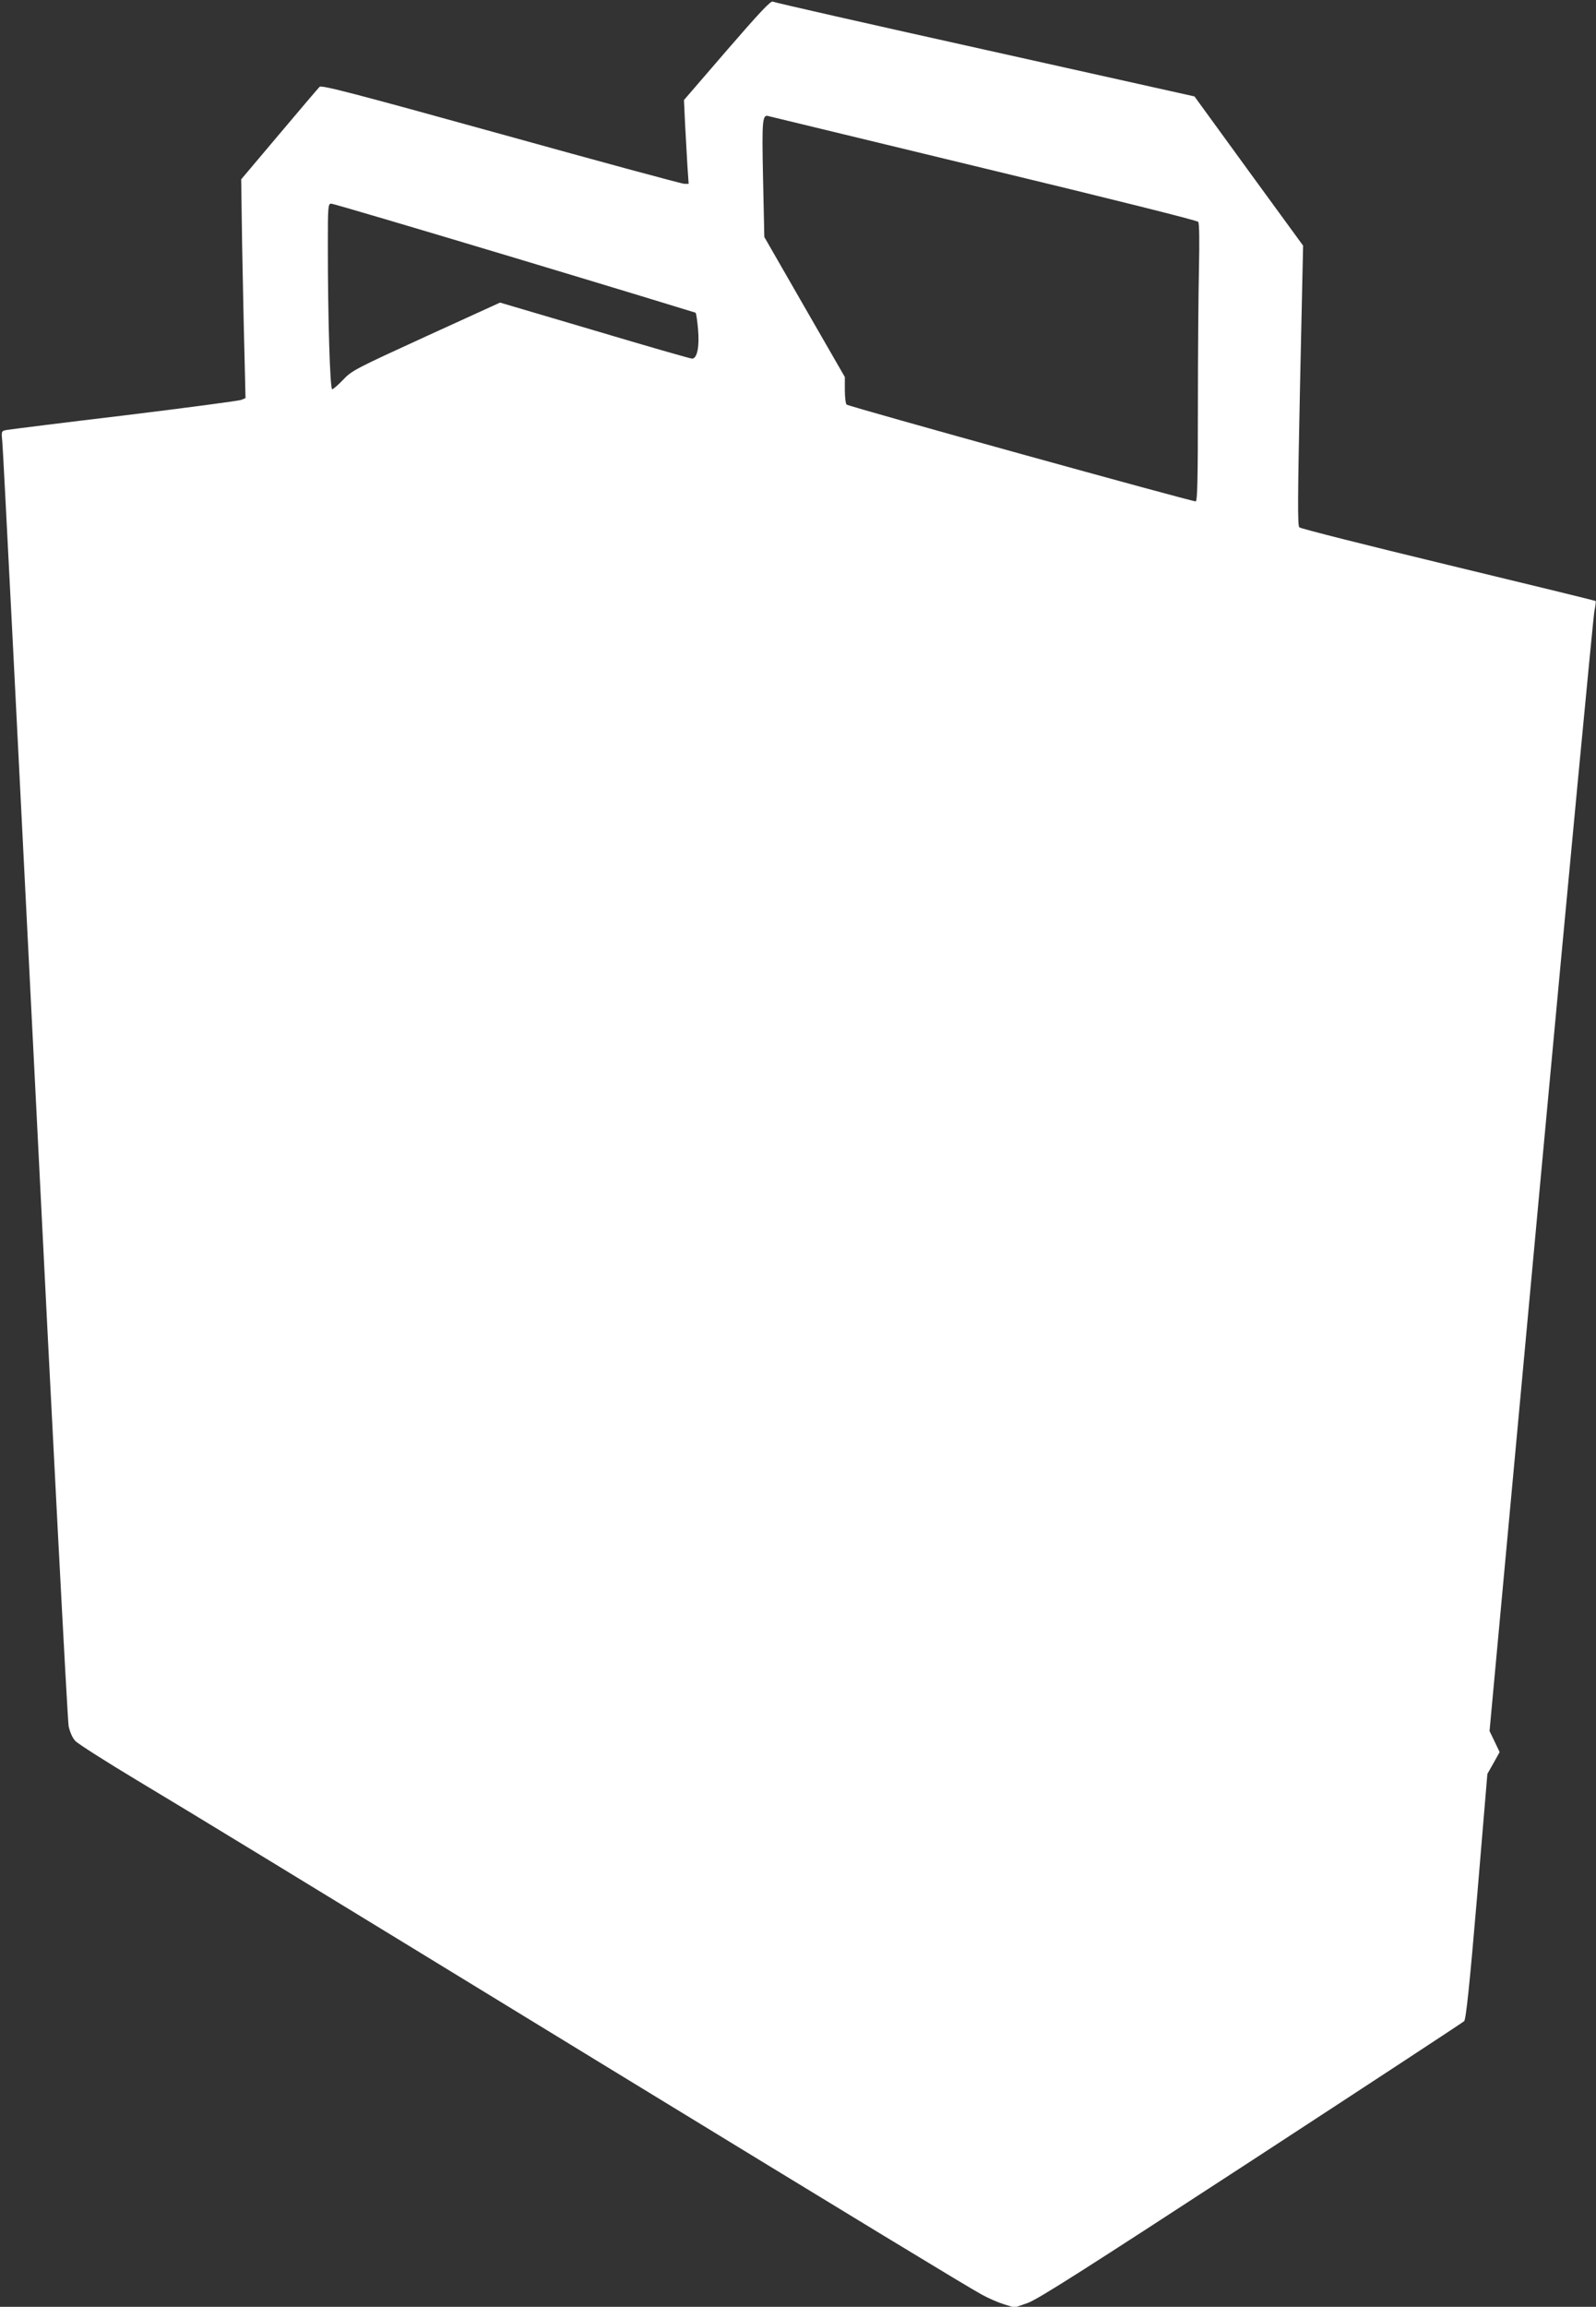 <?xml version="1.0" standalone="no"?>
<!DOCTYPE svg PUBLIC "-//W3C//DTD SVG 20010904//EN"
 "http://www.w3.org/TR/2001/REC-SVG-20010904/DTD/svg10.dtd">
<svg version="1.0" xmlns="http://www.w3.org/2000/svg"
 width="886pt" height="1280pt" viewBox="0 0 886 1280"
 preserveAspectRatio="xMidYMid meet">
<rect x="0" y="0" width="886" height="1280" fill="#333333" stroke="none"/>
<g transform="translate(0,1280) scale(0.1,-0.1)"
fill="#ffffff" stroke="none">
<path d="M4036 12522 l-239 -277 6 -131 c4 -72 10 -177 13 -233 l7 -101 -24 0
c-13 0 -471 124 -1018 276 -820 227 -996 273 -1007 262 -7 -7 -108 -125 -224
-263 l-211 -250 5 -355 c4 -195 9 -468 13 -607 l6 -252 -24 -10 c-13 -5 -305
-44 -649 -86 -344 -41 -638 -78 -654 -81 -29 -6 -29 -6 -23 -68 4 -33 85
-1638 182 -3566 96 -1928 180 -3529 186 -3558 7 -33 21 -65 37 -82 15 -16 169
-114 342 -218 337 -202 773 -468 2615 -1594 1385 -846 1986 -1211 2075 -1260
36 -20 91 -44 124 -54 l58 -18 72 25 c57 20 308 180 1241 788 644 420 1176
769 1183 776 10 9 30 196 72 692 l57 680 34 60 34 61 -28 59 -28 58 285 3080
c157 1694 291 3104 297 3133 6 30 9 55 7 57 -1 2 -370 92 -818 200 -448 108
-821 202 -827 209 -10 9 -9 169 4 787 l17 776 -302 414 -301 414 -1163 259
c-640 142 -1170 262 -1178 267 -12 5 -73 -60 -254 -269z m1428 -656 c693 -167
1182 -289 1188 -297 6 -9 7 -109 4 -253 -3 -132 -6 -477 -6 -767 0 -412 -3
-528 -12 -531 -12 -4 -1916 523 -1938 537 -5 3 -10 39 -10 80 l0 73 -224 389
-223 388 -7 324 c-7 335 -4 358 33 346 9 -2 546 -132 1195 -289z m-2609 -496
c549 -165 1001 -303 1006 -305 4 -3 10 -44 14 -91 9 -98 -5 -164 -33 -164 -9
0 -253 70 -541 156 l-525 155 -410 -187 c-393 -180 -413 -190 -461 -241 -28
-29 -55 -53 -61 -53 -12 0 -24 394 -24 793 0 224 1 237 19 237 10 0 467 -135
1016 -300z"/>
</g>
</svg>
